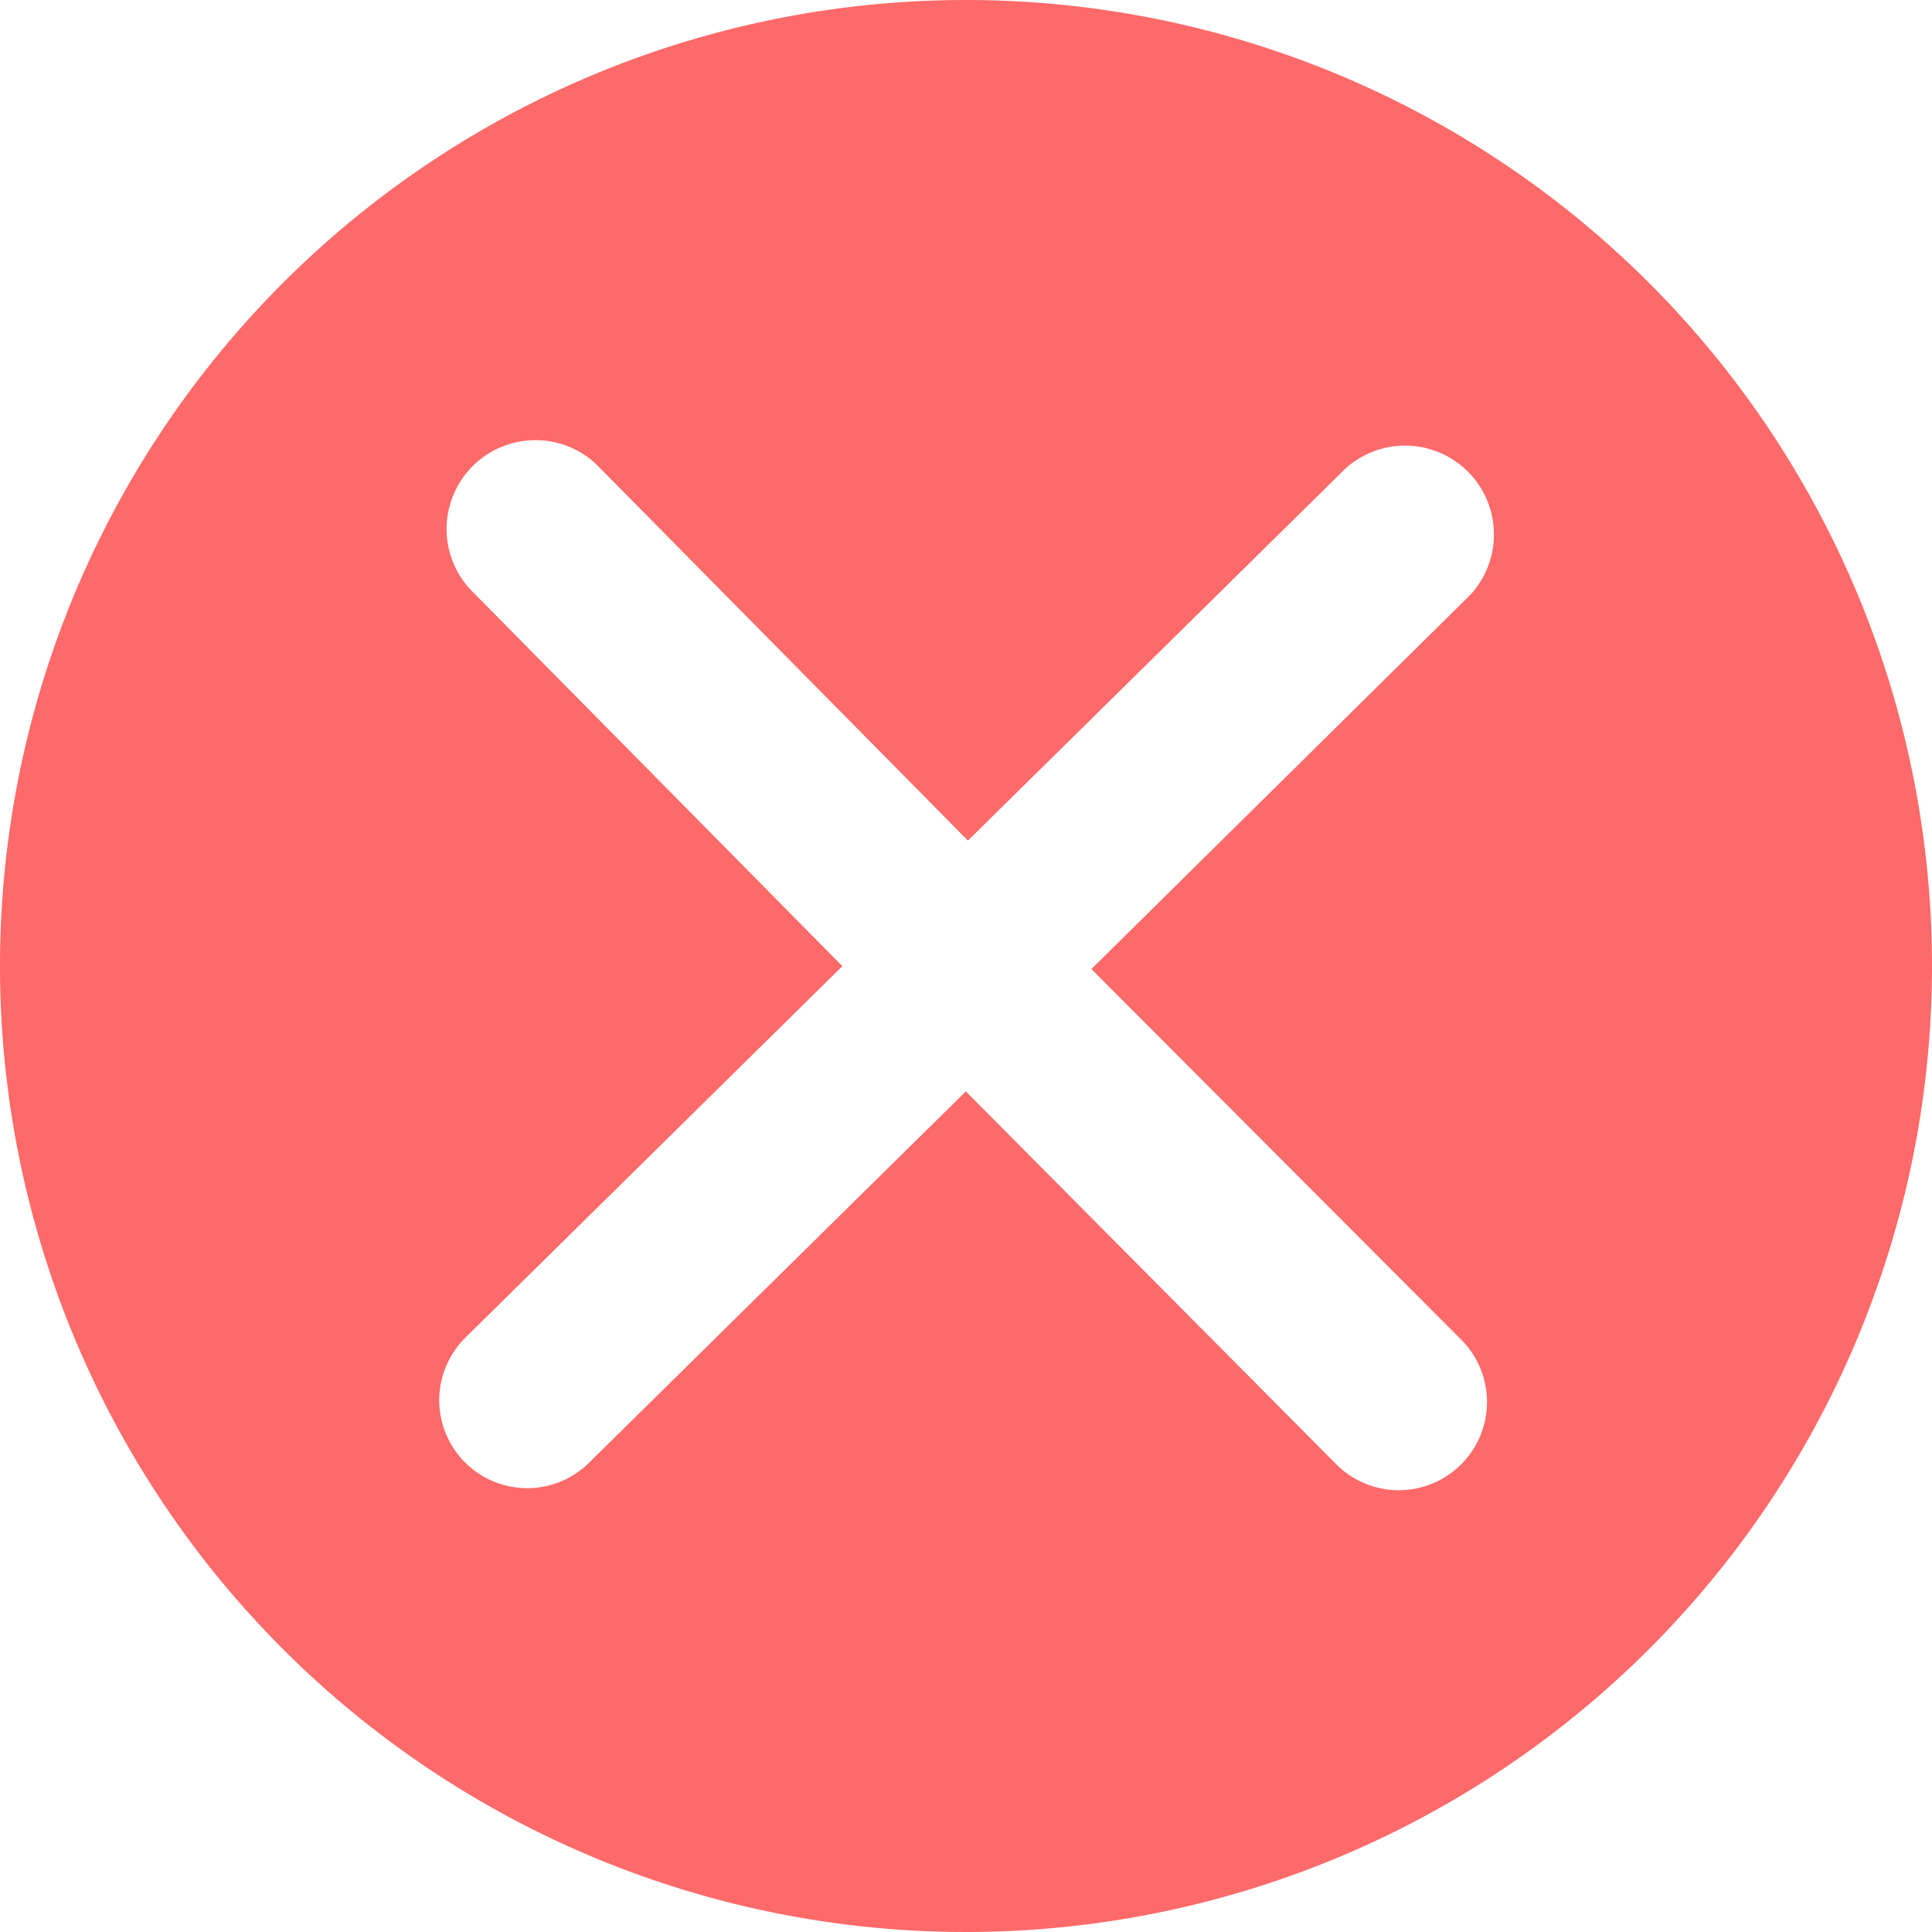 <svg xmlns="http://www.w3.org/2000/svg" width="12" height="12" viewBox="0 0 12 12">
  <path id="路径_159033" data-name="路径 159033" d="M146,141.6a6,6,0,1,0,6,6,6,6,0,0,0-6-6Zm3.077,8.322a.548.548,0,0,1-.778.772l-2.3-2.315-2.341,2.307a.546.546,0,0,1-.767-.778l2.341-2.307-2.312-2.341a.552.552,0,0,1,.78-.78l2.312,2.341,2.341-2.307a.552.552,0,0,1,.78.78l-2.354,2.325Z" transform="translate(-140 -141.6)" fill="#fe6969"/>
</svg>
